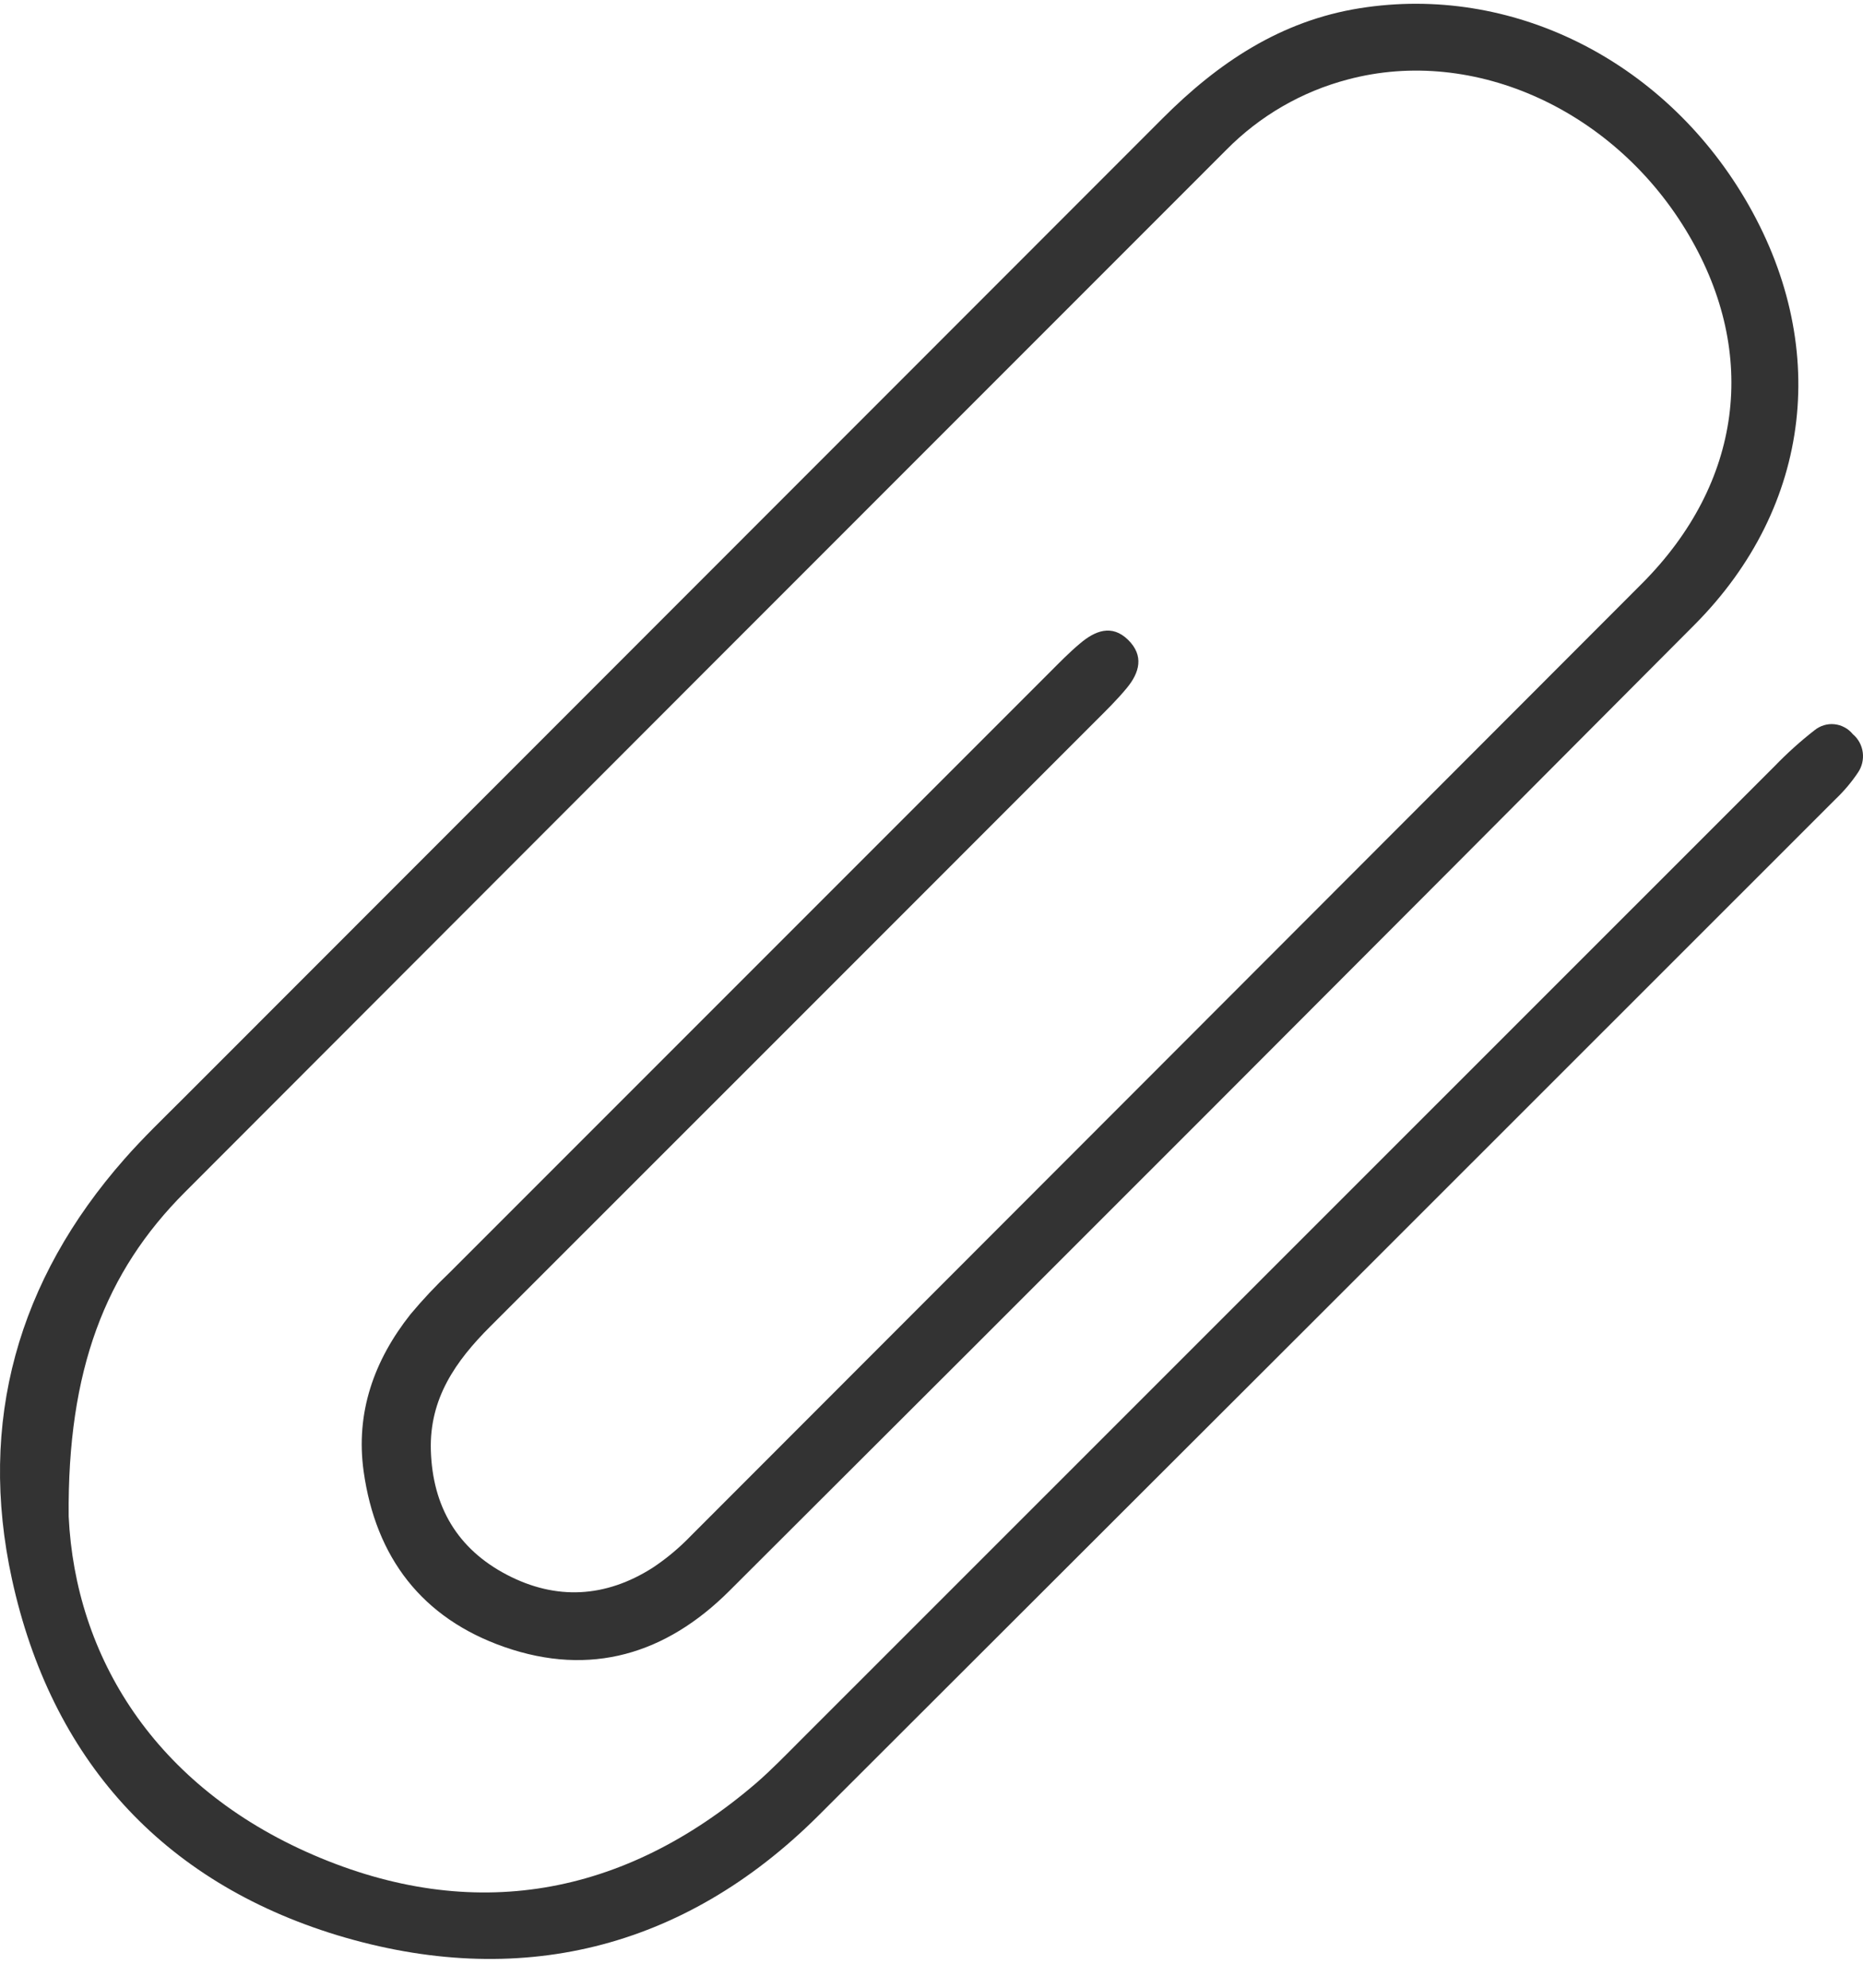 <svg width="30" height="32" viewBox="0 0 30 32" fill="none" xmlns="http://www.w3.org/2000/svg">
<path d="M1.106 24.413C1.213 26.665 2.486 28.757 5.046 29.862C7.606 30.967 10.039 30.542 12.181 28.702C12.428 28.487 12.659 28.248 12.891 28.016C18.12 22.788 23.348 17.56 28.577 12.334C28.777 12.127 28.991 11.934 29.218 11.757C29.263 11.72 29.314 11.693 29.369 11.676C29.424 11.659 29.482 11.653 29.54 11.659C29.597 11.665 29.653 11.682 29.704 11.71C29.755 11.737 29.799 11.774 29.836 11.819C29.924 11.893 29.981 11.998 29.996 12.112C30.011 12.226 29.984 12.342 29.919 12.437C29.816 12.591 29.696 12.733 29.562 12.861C24.102 18.322 18.639 23.78 13.172 29.236C11.002 31.393 8.34 32.036 5.426 31.153C2.599 30.288 0.825 28.311 0.193 25.425C-0.361 22.888 0.288 20.606 2.006 18.656C2.305 18.316 2.634 18.001 2.954 17.681C8.21 12.423 13.466 7.164 18.721 1.906C19.618 1.007 20.626 0.334 21.899 0.132C24.331 -0.255 26.769 0.956 28.097 3.196C29.476 5.524 29.196 8.139 27.287 10.058C22.114 15.254 16.933 20.439 11.743 25.613C10.725 26.628 9.512 26.998 8.124 26.515C6.793 26.051 6.05 25.07 5.856 23.689C5.723 22.741 6.024 21.898 6.61 21.158C6.808 20.921 7.02 20.696 7.244 20.483L16.898 10.829C17.059 10.668 17.217 10.505 17.393 10.358C17.631 10.156 17.903 10.044 18.165 10.3C18.427 10.556 18.349 10.83 18.145 11.076C17.988 11.267 17.81 11.44 17.636 11.614C14.389 14.863 11.141 18.11 7.893 21.356C7.337 21.912 6.913 22.514 6.938 23.35C6.966 24.258 7.368 24.936 8.161 25.351C8.954 25.766 9.752 25.721 10.509 25.239C10.733 25.091 10.94 24.917 11.127 24.723C16.233 19.614 21.34 14.502 26.448 9.387C28.054 7.77 28.317 5.701 27.201 3.794C26.025 1.779 23.742 0.737 21.706 1.279C20.965 1.473 20.289 1.864 19.75 2.41C14.158 8.001 8.567 13.594 2.98 19.19C1.693 20.476 1.084 22.06 1.106 24.413Z" fill="#333333"/>
</svg>

